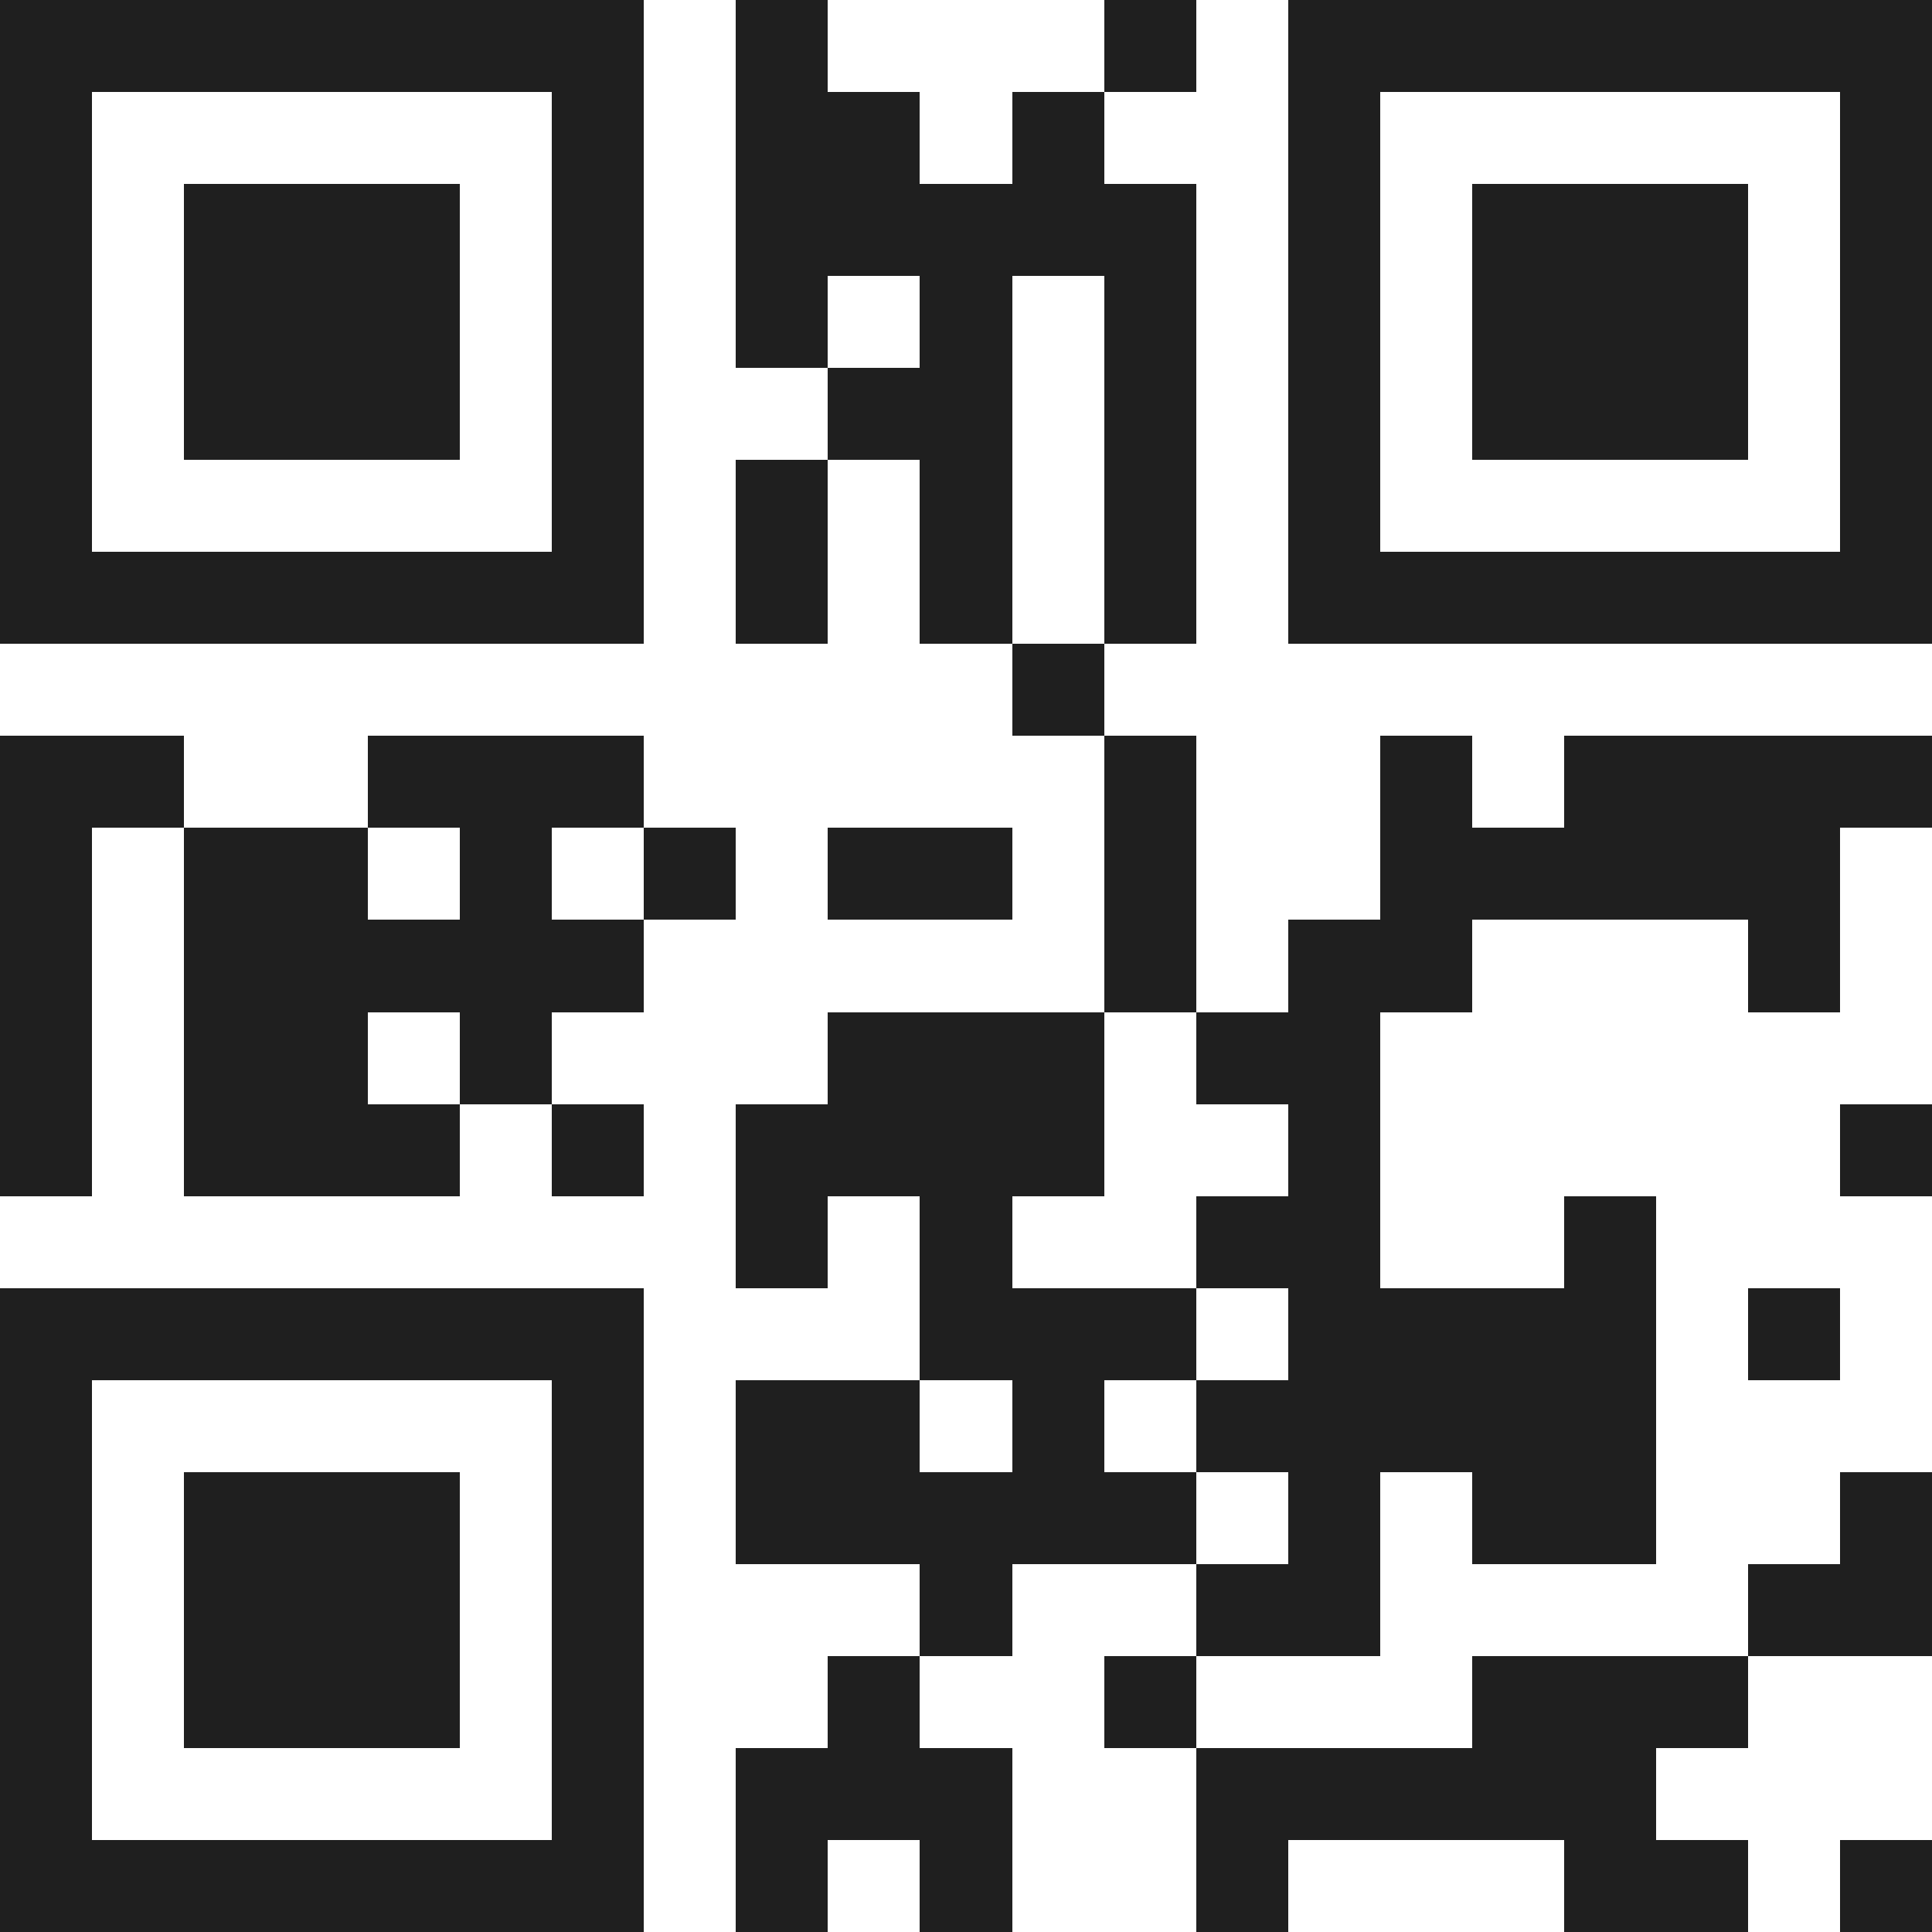 <svg xmlns="http://www.w3.org/2000/svg" viewBox="0 0 21 21" shape-rendering="crispEdges"><path fill="#ffffff" d="M0 0h21v21H0z"/><path stroke="#1f1f1f" d="M0 0.5h7m1 0h1m3 0h1m1 0h7M0 1.5h1m5 0h1m1 0h2m1 0h1m2 0h1m5 0h1M0 2.5h1m1 0h3m1 0h1m1 0h5m1 0h1m1 0h3m1 0h1M0 3.5h1m1 0h3m1 0h1m1 0h1m1 0h1m1 0h1m1 0h1m1 0h3m1 0h1M0 4.5h1m1 0h3m1 0h1m2 0h2m1 0h1m1 0h1m1 0h3m1 0h1M0 5.5h1m5 0h1m1 0h1m1 0h1m1 0h1m1 0h1m5 0h1M0 6.5h7m1 0h1m1 0h1m1 0h1m1 0h7M11 7.5h1M0 8.5h2m2 0h3m5 0h1m2 0h1m1 0h4M0 9.5h1m1 0h2m1 0h1m1 0h1m1 0h2m1 0h1m2 0h5M0 10.5h1m1 0h5m5 0h1m1 0h2m3 0h1M0 11.5h1m1 0h2m1 0h1m3 0h3m1 0h2M0 12.5h1m1 0h3m1 0h1m1 0h4m2 0h1m5 0h1M8 13.5h1m1 0h1m2 0h2m2 0h1M0 14.5h7m3 0h3m1 0h4m1 0h1M0 15.5h1m5 0h1m1 0h2m1 0h1m1 0h5M0 16.5h1m1 0h3m1 0h1m1 0h5m1 0h1m1 0h2m2 0h1M0 17.5h1m1 0h3m1 0h1m3 0h1m2 0h2m4 0h2M0 18.5h1m1 0h3m1 0h1m2 0h1m2 0h1m3 0h3M0 19.5h1m5 0h1m1 0h3m2 0h5M0 20.5h7m1 0h1m1 0h1m2 0h1m3 0h2m1 0h1"/></svg>
